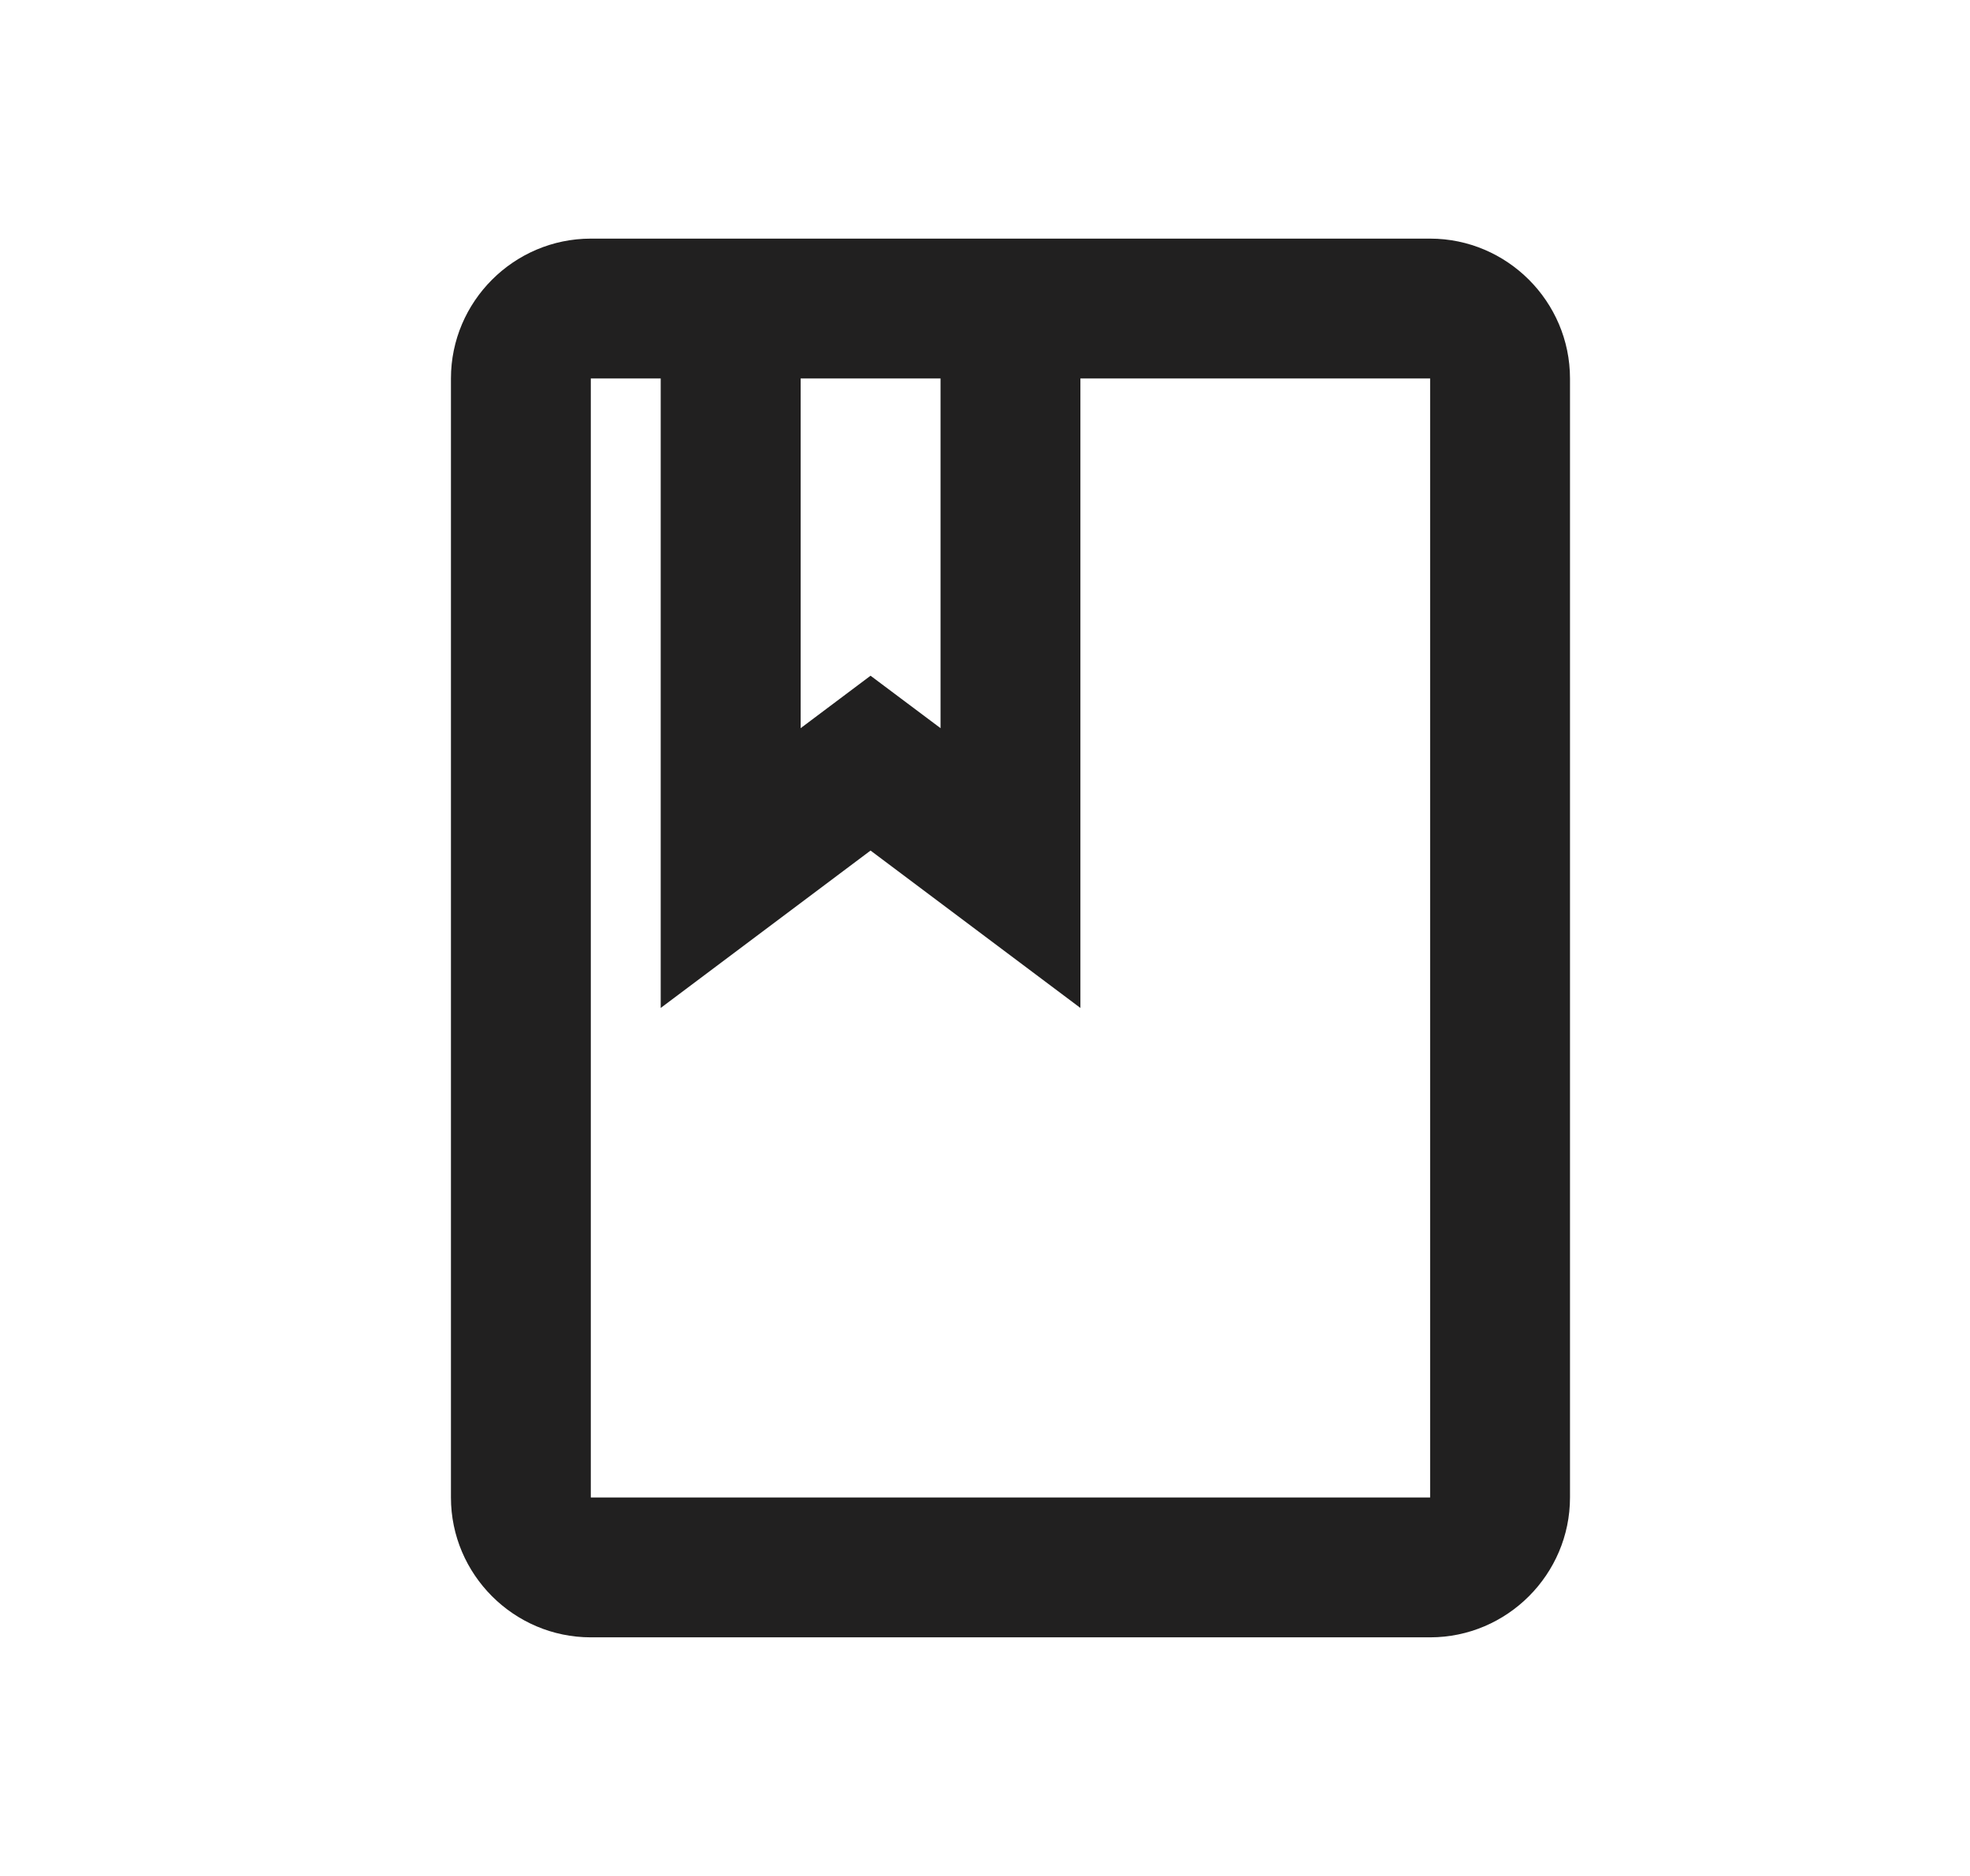 <svg width="21" height="20" viewBox="0 0 21 20" fill="none" xmlns="http://www.w3.org/2000/svg">
<path fill-rule="evenodd" clip-rule="evenodd" d="M15.245 2.544H6.298C5.478 2.544 4.807 3.215 4.807 4.035V15.965C4.807 16.785 5.478 17.456 6.298 17.456H15.245C16.065 17.456 16.736 16.785 16.736 15.965V4.035C16.736 3.215 16.065 2.544 15.245 2.544ZM8.535 4.035H10.026V7.763L9.28 7.204L8.535 7.763V4.035ZM6.298 15.965H15.245V4.035H11.517V10.746L9.28 9.068L7.043 10.746V4.035H6.298V15.965Z" fill="#212020"/>
</svg>

